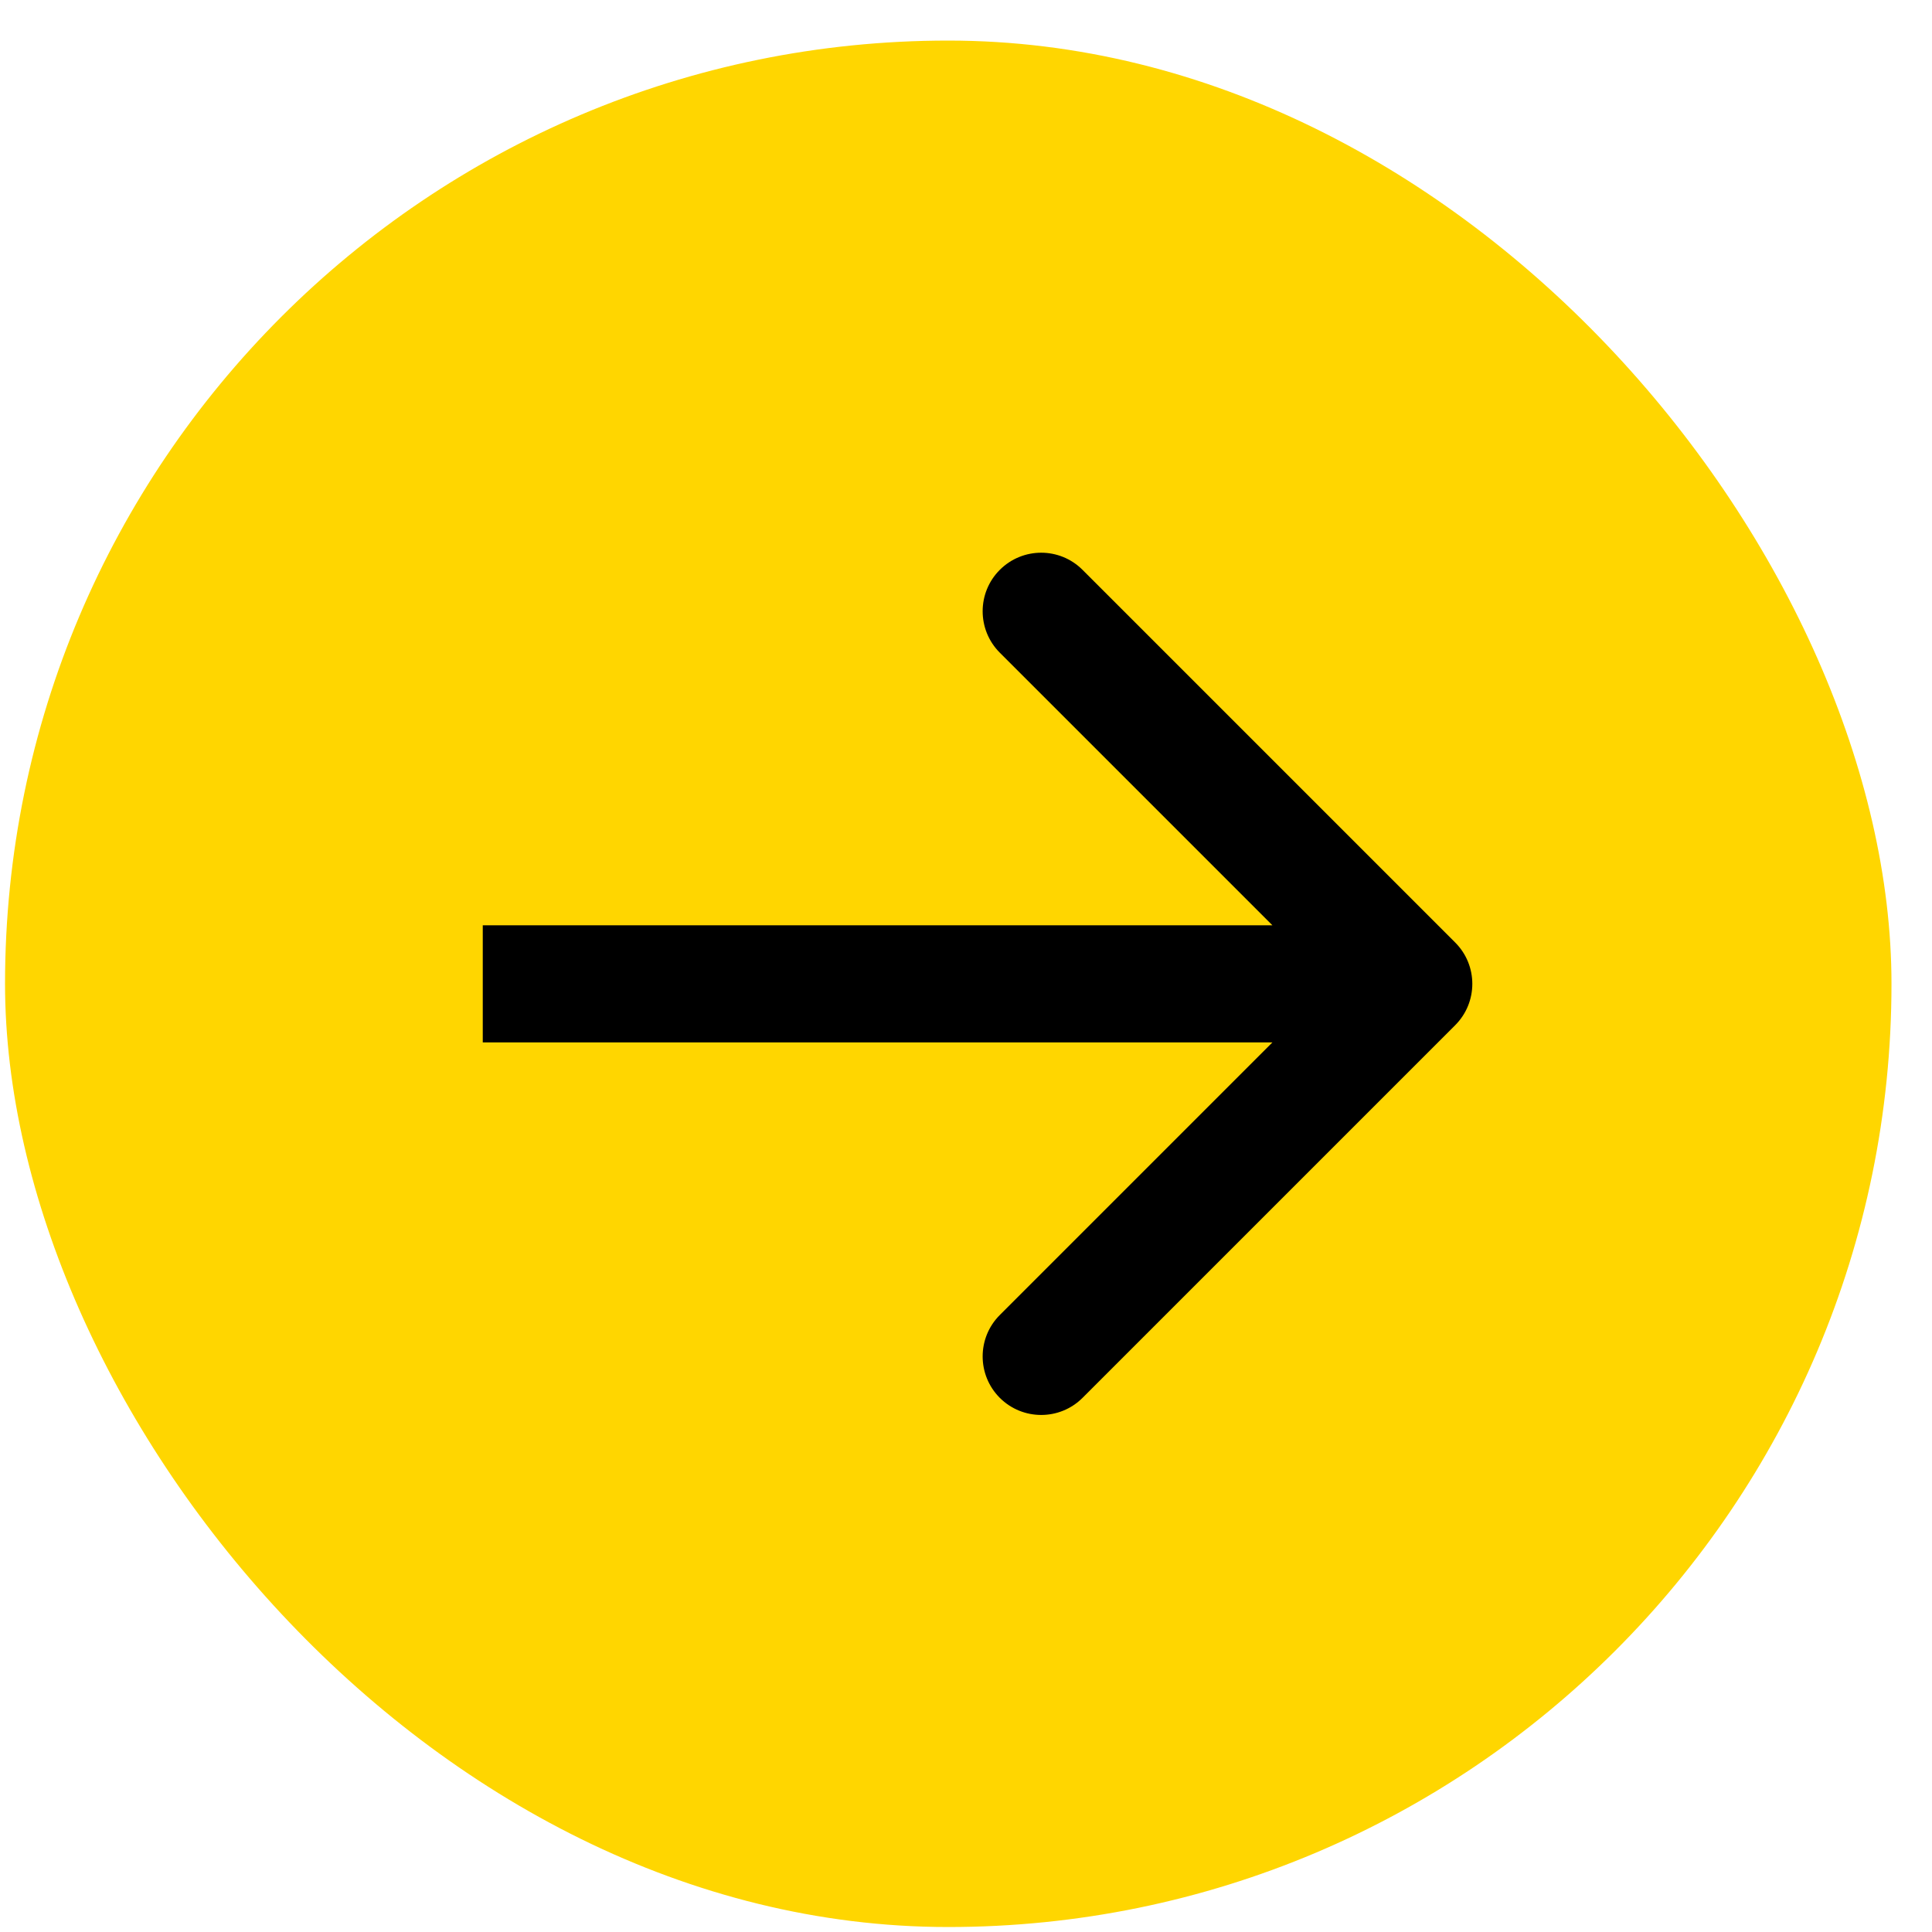 <?xml version="1.0" encoding="UTF-8"?> <svg xmlns="http://www.w3.org/2000/svg" width="33" height="33" viewBox="0 0 33 33" fill="none"> <rect x="0.086" y="0.693" width="32.222" height="32.222" rx="16.111" fill="#FFD600"></rect> <path d="M24.855 17.512C25.246 17.121 25.246 16.488 24.855 16.098L18.491 9.734C18.101 9.343 17.468 9.343 17.077 9.734C16.687 10.124 16.687 10.757 17.077 11.148L22.734 16.805L17.077 22.462C16.687 22.852 16.687 23.485 17.077 23.876C17.468 24.266 18.101 24.266 18.491 23.876L24.855 17.512ZM8.246 17.805H24.148V15.805H8.246V17.805Z" fill="black"></path> </svg> 